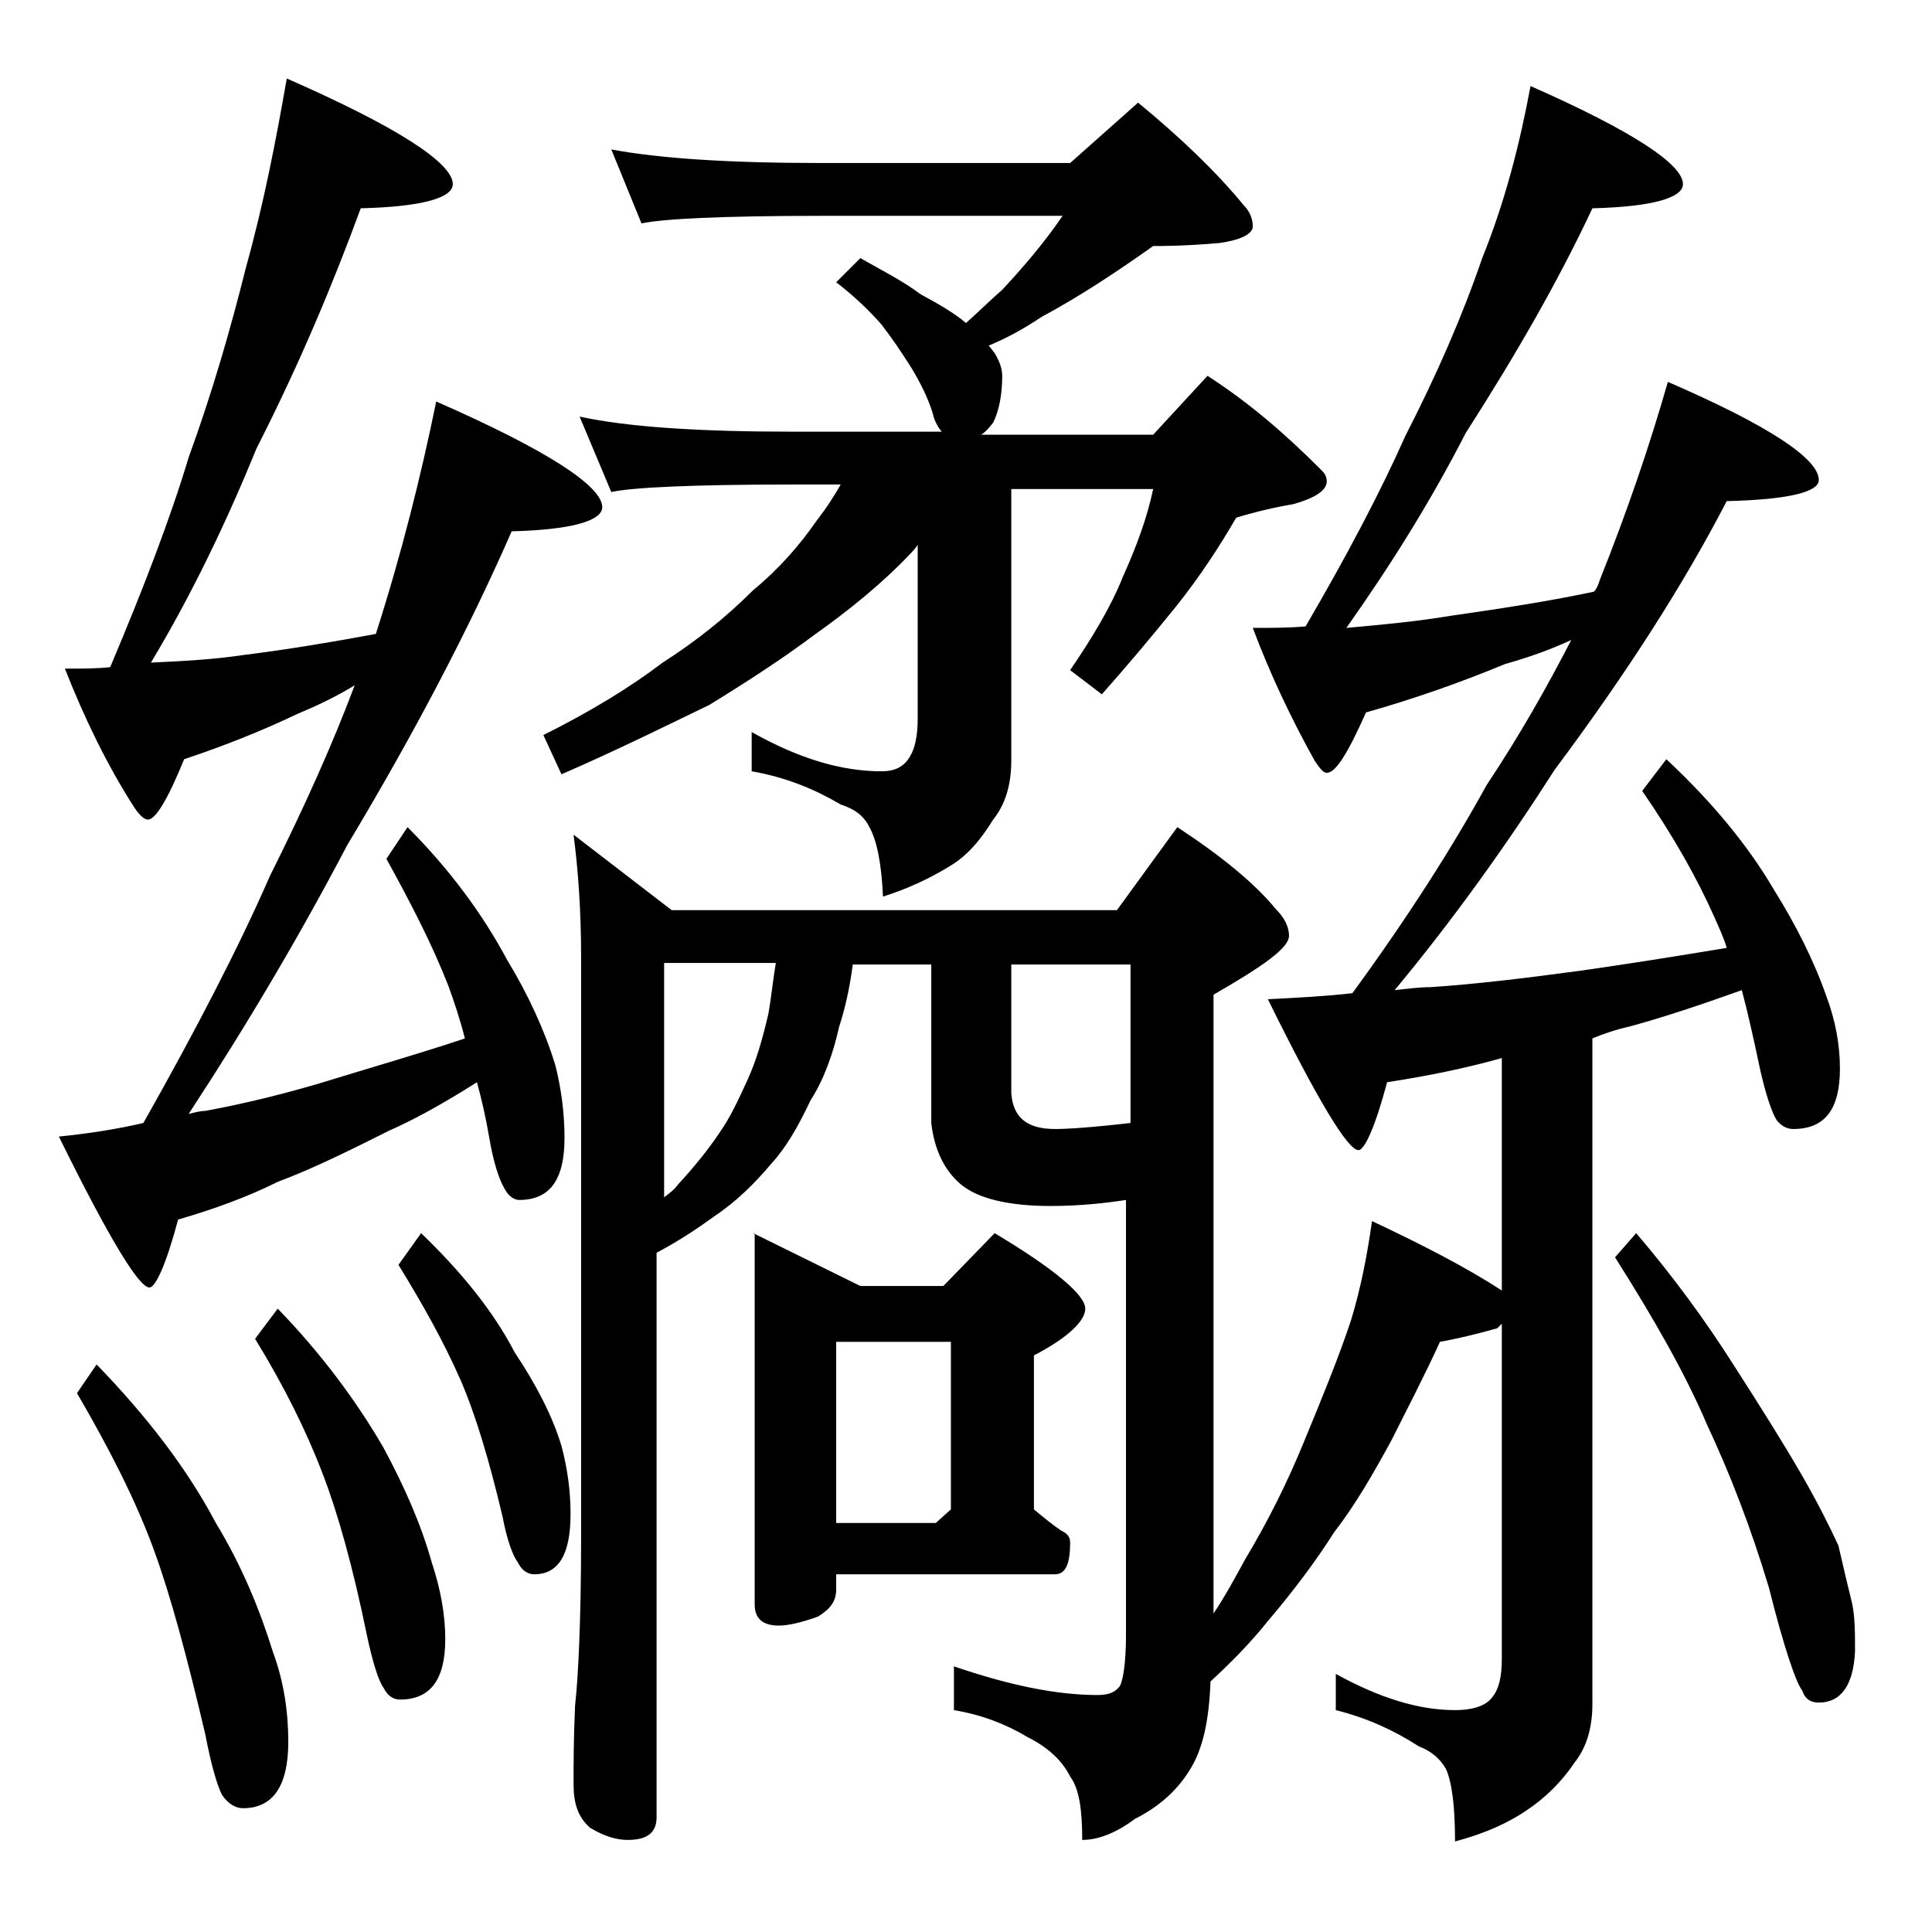 <?xml version="1.0" encoding="utf-8"?>
<!-- Generator: Adobe Illustrator 18.0.0, SVG Export Plug-In . SVG Version: 6.00 Build 0)  -->
<!DOCTYPE svg PUBLIC "-//W3C//DTD SVG 1.1//EN" "http://www.w3.org/Graphics/SVG/1.1/DTD/svg11.dtd">
<svg version="1.1" id="Layer_1" xmlns="http://www.w3.org/2000/svg" xmlns:xlink="http://www.w3.org/1999/xlink" x="0px" y="0px"
	 viewBox="0 0 128 128" enable-background="new 0 0 128 128" xml:space="preserve">
<path d="M19,5.2c7.3,3.2,11,5.6,11,7c0,0.9-2,1.5-6.1,1.6c-1.8,4.9-4,10.2-6.9,15.9c-2,4.9-4.3,9.7-7,14.2c2.1-0.1,4.1-0.2,6.1-0.5
	c3.2-0.4,6.1-0.9,8.8-1.4c1.7-5.3,3-10.5,4-15.4c7.3,3.2,11,5.6,11,7c0,0.9-2,1.5-6,1.6c-2.8,6.4-6.4,13.3-10.9,20.8
	c-3.2,6.1-6.7,12-10.5,17.8c0.4-0.1,0.8-0.2,1.1-0.2c2.7-0.5,5.6-1.2,8.8-2.2c2.6-0.8,5.4-1.6,8.4-2.6c-0.3-1.2-0.7-2.4-1.1-3.5
	c-1.1-2.8-2.5-5.5-4.1-8.4l1.4-2.1c2.8,2.8,5,5.8,6.6,8.8c1.4,2.3,2.5,4.7,3.2,7c0.4,1.6,0.6,3.2,0.6,4.8c0,2.8-1,4.1-3,4.1
	c-0.3,0-0.7-0.2-1-0.8c-0.3-0.5-0.7-1.6-1-3.4c-0.2-1.2-0.5-2.5-0.8-3.6c-2.2,1.4-4.2,2.5-5.8,3.2c-2.6,1.3-5,2.5-7.4,3.4
	c-2,1-4.2,1.8-6.6,2.5c-0.8,3-1.5,4.5-1.9,4.5c-0.7,0-2.7-3.3-6-10c2-0.2,3.9-0.5,5.6-0.9c3.5-6.2,6.3-11.6,8.4-16.4
	c2.2-4.4,4.1-8.6,5.6-12.6c-1.3,0.8-2.6,1.4-3.8,1.9c-2.3,1.1-4.8,2.1-7.5,3c-1.1,2.7-1.9,4-2.4,4c-0.2,0-0.5-0.2-0.9-0.8
	c-1.8-2.8-3.3-5.9-4.6-9.2c1.1,0,2.1,0,3-0.1c2.2-5.2,4-9.9,5.2-13.9c1.6-4.4,2.8-8.6,3.8-12.6C17.5,13.4,18.3,9.2,19,5.2z
	 M6.4,90.4c3.3,3.4,6,6.9,7.9,10.5c1.7,2.8,2.9,5.7,3.8,8.6c0.7,1.9,1,3.9,1,5.9c0,2.9-1,4.4-3,4.4c-0.5,0-1-0.3-1.4-0.9
	c-0.3-0.6-0.7-1.9-1.1-4c-1.2-5.1-2.3-9.2-3.4-12.2c-1.2-3.3-3-6.8-5.1-10.4L6.4,90.4z M18.4,86.7c2.9,3,5.2,6.1,7,9.2
	c1.4,2.6,2.5,5.1,3.2,7.6c0.6,1.8,0.9,3.5,0.9,5.1c0,2.7-1,4-3,4c-0.4,0-0.8-0.2-1.1-0.8c-0.3-0.4-0.7-1.6-1.1-3.5
	c-0.9-4.4-1.9-8-2.9-10.6c-1.1-2.9-2.6-5.9-4.5-9L18.4,86.7z M27.9,81.7c2.7,2.6,4.8,5.2,6.2,7.9c1.4,2.1,2.5,4.2,3.1,6.2
	c0.4,1.5,0.6,3,0.6,4.5c0,2.7-0.8,4-2.4,4c-0.4,0-0.8-0.2-1.1-0.8c-0.3-0.4-0.7-1.4-1-3c-0.9-3.8-1.8-6.8-2.8-9.1
	c-1.1-2.5-2.5-5-4.1-7.6L27.9,81.7z M40.5,9.9c3.2,0.6,7.8,0.9,13.9,0.9h16.5l4.5-4c2.8,2.3,5.2,4.6,7,6.8c0.4,0.4,0.6,0.9,0.6,1.4
	s-0.8,0.9-2.2,1.1c-2.3,0.2-3.8,0.2-4.4,0.2C74,18,71.6,19.6,69,21c-1.2,0.8-2.3,1.4-3.5,1.9c0.2,0.2,0.3,0.4,0.4,0.5
	c0.3,0.5,0.5,1,0.5,1.5c0,1.2-0.2,2.3-0.6,3.1c-0.3,0.4-0.6,0.7-0.8,0.8h11.4l3.6-3.9c2.8,1.8,5.2,3.9,7.5,6.2
	c0.2,0.2,0.4,0.4,0.4,0.8c0,0.6-0.8,1.1-2.2,1.5c-1.2,0.2-2.5,0.5-3.8,0.9c-1.1,1.9-2.4,3.9-4,5.9c-1.7,2.1-3.3,4-4.9,5.8l-2.1-1.6
	c1.5-2.2,2.7-4.2,3.5-6.2c0.9-2,1.6-3.9,2-5.8H67v18c0,1.6-0.4,2.9-1.2,3.9c-0.8,1.3-1.7,2.4-2.9,3.1c-1.3,0.8-2.8,1.5-4.4,2
	c-0.1-2.2-0.4-3.7-0.9-4.6c-0.4-0.8-1-1.2-1.9-1.5c-1.7-1-3.6-1.8-5.9-2.2v-2.6c3.2,1.8,6,2.6,8.6,2.6c0.9,0,1.5-0.3,1.9-1
	c0.3-0.5,0.5-1.3,0.5-2.5V36.1c-0.2,0.3-0.4,0.5-0.5,0.6c-1.8,1.9-4,3.7-6.4,5.4c-2,1.5-4.3,3-6.9,4.6c-2.7,1.3-5.9,2.9-9.8,4.6
	L36,48.7c3.2-1.6,5.8-3.2,7.9-4.8c2.2-1.4,4.2-3,6-4.8c1.7-1.4,3.1-3,4.2-4.6c0.7-0.9,1.2-1.7,1.6-2.4h-3.2c-6.7,0-10.7,0.2-12,0.5
	l-2.1-5c3.2,0.7,8,1,14.1,1h9.9c-0.2-0.2-0.5-0.7-0.6-1.2c-0.3-1-0.8-2-1.4-3c-0.7-1.1-1.3-2-2-2.9c-0.7-0.8-1.7-1.8-3-2.8l1.6-1.6
	c1.4,0.8,2.8,1.5,4,2.4c1.3,0.7,2.3,1.3,3,1.9c0.9-0.8,1.7-1.6,2.4-2.2c1.3-1.4,2.7-3,4-4.9h-16c-6.6,0-10.5,0.2-11.9,0.5L40.5,9.9z
	 M101.4,5.7c6.8,3,10.1,5.2,10.1,6.5c0,0.9-2,1.5-6,1.6c-2.2,4.7-5,9.6-8.4,14.9c-2.3,4.5-5,8.8-7.9,12.9c2.2-0.2,4.5-0.4,6.9-0.8
	c3.5-0.5,6.7-1,9.5-1.6c0.2-0.2,0.3-0.5,0.4-0.8c1.8-4.5,3.3-8.9,4.5-13.1c6.7,2.9,10,5.1,10,6.5c0,0.8-2,1.3-6.1,1.4
	c-2.9,5.6-6.7,11.5-11.4,17.8c-3.2,5-6.7,9.9-10.6,14.6c0.9-0.1,1.7-0.2,2.4-0.2c3-0.2,6.3-0.6,10-1.1c2.8-0.4,6-0.9,9.6-1.5
	c-0.2-0.7-0.5-1.3-0.8-2c-1.2-2.7-2.8-5.5-4.8-8.4l1.6-2.1c3,2.8,5.4,5.7,7.1,8.6c1.5,2.4,2.7,4.8,3.5,7.1c0.6,1.6,0.9,3.2,0.9,4.8
	c0,2.7-1,4-3.1,4c-0.4,0-0.8-0.2-1.1-0.6c-0.3-0.5-0.7-1.6-1.1-3.4c-0.4-1.9-0.8-3.7-1.2-5.2c-2.8,1-5.2,1.8-7.4,2.4
	c-0.9,0.2-1.8,0.5-2.5,0.8v44.1c0,1.6-0.4,2.9-1.2,3.9c-0.8,1.2-1.9,2.3-3.1,3.1c-1.3,0.9-2.9,1.6-4.8,2.1c0-2.3-0.2-3.9-0.6-4.8
	c-0.4-0.7-1-1.2-1.8-1.5c-1.7-1.1-3.5-1.9-5.5-2.4v-2.4c2.9,1.6,5.5,2.4,7.9,2.4c1.2,0,2.1-0.3,2.5-0.9c0.4-0.5,0.6-1.3,0.6-2.5
	V87.7L99.2,88c-1.4,0.4-2.7,0.7-3.8,0.9c-1,2.2-2.1,4.3-3.2,6.5c-1.2,2.2-2.4,4.3-3.8,6.1c-1.2,1.9-2.7,3.9-4.4,5.9
	c-1.2,1.5-2.5,2.8-3.8,4c-0.1,2.6-0.5,4.5-1.4,5.9c-0.8,1.3-2,2.4-3.6,3.2c-1.2,0.9-2.4,1.4-3.5,1.4c0-2-0.2-3.4-0.8-4.2
	c-0.5-1-1.4-1.9-2.8-2.6c-1.5-0.9-3.1-1.5-4.9-1.8v-2.9c3.5,1.2,6.7,1.9,9.5,1.9c0.8,0,1.2-0.2,1.5-0.6c0.2-0.4,0.4-1.5,0.4-3.4
	V79.5c-1.3,0.2-3,0.4-5,0.4c-2.8,0-4.8-0.5-5.9-1.4c-1.1-0.9-1.8-2.3-2-4.1V63.9h-5.2c-0.2,1.5-0.5,2.9-0.9,4.1
	c-0.4,1.8-1,3.5-1.9,4.9c-0.8,1.7-1.6,3.1-2.6,4.2c-1.1,1.3-2.3,2.5-3.8,3.5c-1.1,0.8-2.3,1.6-3.8,2.4v37.4c0,1-0.6,1.5-1.9,1.5
	c-0.7,0-1.5-0.2-2.5-0.8c-0.8-0.7-1.1-1.6-1.1-2.9s0-3,0.1-5.2c0.2-1.8,0.4-5.5,0.4-11.2V63.4c0-3.1-0.2-5.8-0.5-8.1l6.5,5H74l4-5.5
	c2.9,1.9,5.1,3.7,6.5,5.4c0.6,0.6,0.9,1.2,0.9,1.8c0,0.8-1.7,2-5,3.9v41c0.8-1.2,1.5-2.5,2.1-3.6c1.5-2.5,2.8-5.1,3.9-7.8
	c1.2-2.9,2.3-5.6,3.1-8c0.7-2.3,1.1-4.5,1.4-6.6c3.4,1.6,6.3,3.1,8.6,4.6V70.1c-2.5,0.7-5,1.2-7.6,1.6c-0.8,3-1.5,4.5-1.9,4.5
	c-0.7,0-2.7-3.3-6-10c2-0.1,3.9-0.2,5.6-0.4c3.8-5.2,6.7-9.8,8.9-13.8c2.2-3.3,4-6.5,5.6-9.6c-1.5,0.7-3,1.2-4.4,1.6
	c-2.9,1.2-6,2.3-9.2,3.2c-1.2,2.7-2,4-2.6,4c-0.2,0-0.4-0.2-0.8-0.8c-1.5-2.7-2.9-5.6-4.1-8.8c1.2,0,2.4,0,3.5-0.1
	c2.8-4.8,5-9,6.6-12.6c2.1-4.1,3.8-8,5.1-11.8C99.7,13.4,100.7,9.5,101.4,5.7z M43.9,79.4c0.4-0.3,0.8-0.6,1-0.9
	c1.1-1.2,2-2.3,2.8-3.5c0.7-1,1.2-2.1,1.8-3.4s1-2.7,1.4-4.4c0.2-1.1,0.3-2.2,0.5-3.4h-7.4V79.4z M49.9,81.7l7.1,3.5h5.5l3.4-3.5
	c4,2.4,6,4.1,6,5c0,0.8-1.1,1.9-3.4,3.1v10.2c0.6,0.5,1.2,1,1.8,1.4c0.4,0.2,0.6,0.4,0.6,0.8c0,1.4-0.3,2.1-1,2.1H55.4v1
	c0,0.8-0.4,1.3-1.2,1.8c-1.1,0.4-2,0.6-2.6,0.6c-1.1,0-1.6-0.5-1.6-1.4V81.7z M55.4,100.9H62l1-0.9V88.9h-7.6V100.9z M67,63.9v8.5
	c0.1,1.6,1,2.4,2.9,2.4c0.8,0,2.4-0.1,5-0.4V63.9H67z M108.4,81.7c2.4,2.8,4.6,5.8,6.5,8.8c1.8,2.8,3.3,5.2,4.4,7.1
	c1.1,1.9,1.9,3.5,2.5,4.8c0.3,1.3,0.6,2.6,0.9,3.8c0.2,0.9,0.2,2,0.2,3.2c-0.1,2.2-0.9,3.4-2.4,3.4c-0.5,0-0.9-0.2-1.1-0.8
	c-0.4-0.5-1.2-2.8-2.2-6.8c-1.2-4-2.6-7.6-4.1-10.8c-1.4-3.3-3.5-7-6.1-11.1L108.4,81.7z"/>
</svg>
